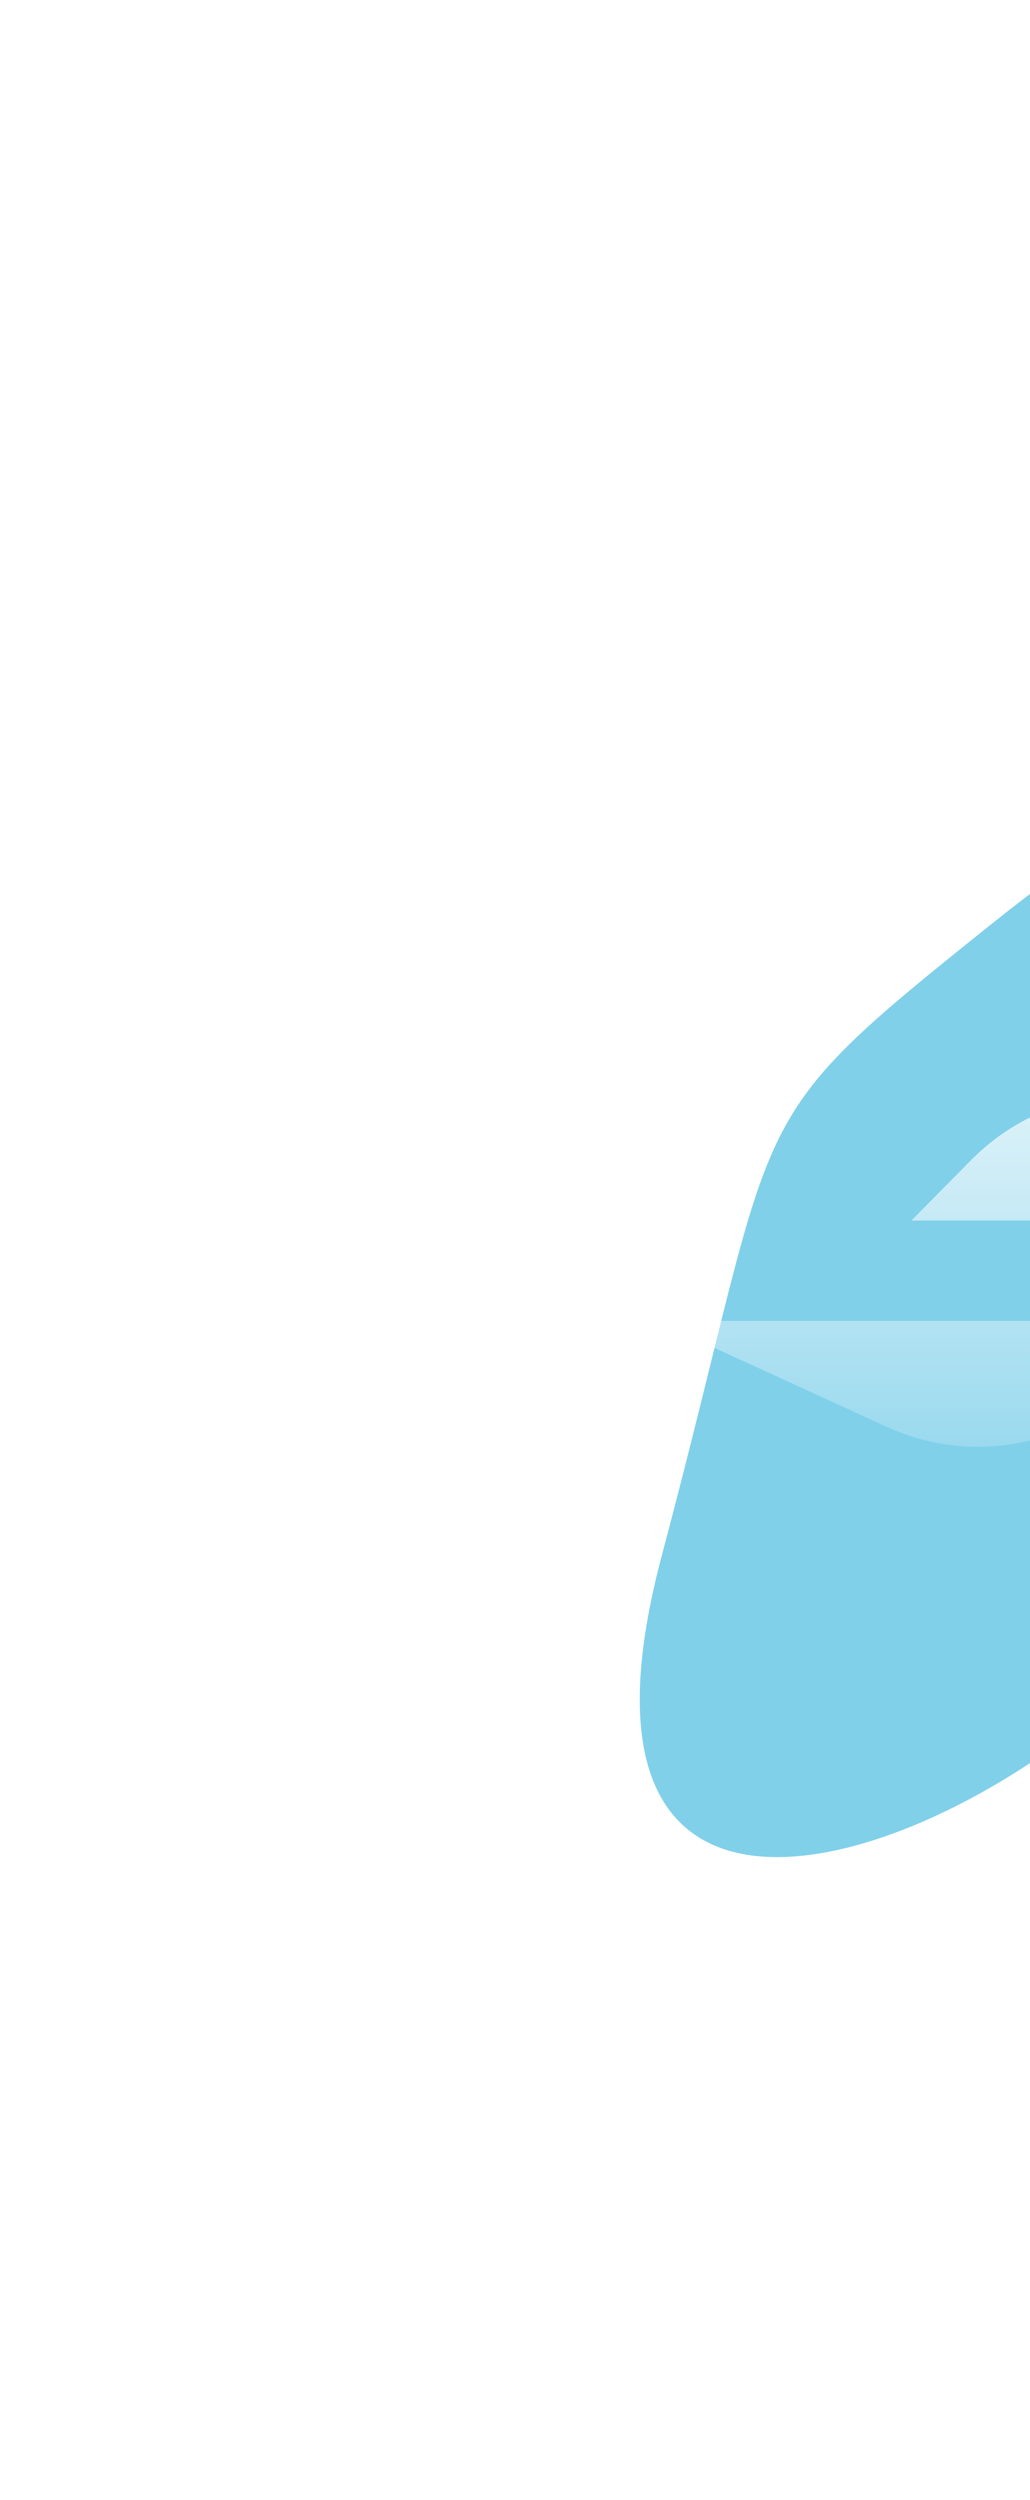 <svg width="322" height="781" viewBox="0 0 322 781" fill="none" xmlns="http://www.w3.org/2000/svg">
<g filter="url(#filter0_f_1314_2262)">
<path d="M479.84 255.184C498.64 183.584 417.674 196.684 374.84 212.184C390.84 249.184 389.34 225.184 309.34 289.184C229.34 353.184 244.84 343.184 206.84 486.184C168.84 629.184 298.84 582.184 358.84 520.684C418.628 459.402 450.613 471.597 529.993 501.861L530.84 502.184C610.84 532.684 604.34 479.684 547.84 419.184C491.34 358.684 456.34 344.684 479.84 255.184Z" fill="#80D0EA"/>
</g>
<g filter="url(#filter1_f_1314_2262)">
<path d="M373.089 412.686L354.359 431.614C334.08 452.107 303.381 457.754 277.273 445.794L205 412.686H373.089Z" fill="url(#paint0_linear_1314_2262)" fill-opacity="0.8"/>
<path d="M284.911 381.314L303.641 362.386C323.92 341.893 354.619 336.246 380.727 348.206L453 381.314H284.911Z" fill="url(#paint1_linear_1314_2262)" fill-opacity="0.8"/>
</g>
<defs>
<filter id="filter0_f_1314_2262" x="0" y="0" width="790.605" height="780.193" filterUnits="userSpaceOnUse" color-interpolation-filters="sRGB">
<feFlood flood-opacity="0" result="BackgroundImageFix"/>
<feBlend mode="normal" in="SourceGraphic" in2="BackgroundImageFix" result="shape"/>
<feGaussianBlur stdDeviation="100" result="effect1_foregroundBlur_1314_2262"/>
</filter>
<filter id="filter1_f_1314_2262" x="197" y="334" width="264" height="126" filterUnits="userSpaceOnUse" color-interpolation-filters="sRGB">
<feFlood flood-opacity="0" result="BackgroundImageFix"/>
<feBlend mode="normal" in="SourceGraphic" in2="BackgroundImageFix" result="shape"/>
<feGaussianBlur stdDeviation="4" result="effect1_foregroundBlur_1314_2262"/>
</filter>
<linearGradient id="paint0_linear_1314_2262" x1="329" y1="342" x2="329" y2="495" gradientUnits="userSpaceOnUse">
<stop stop-color="white" stop-opacity="0.92"/>
<stop offset="1" stop-color="white" stop-opacity="0"/>
</linearGradient>
<linearGradient id="paint1_linear_1314_2262" x1="329" y1="342" x2="329" y2="495" gradientUnits="userSpaceOnUse">
<stop stop-color="white" stop-opacity="0.92"/>
<stop offset="1" stop-color="white" stop-opacity="0"/>
</linearGradient>
</defs>
</svg>
